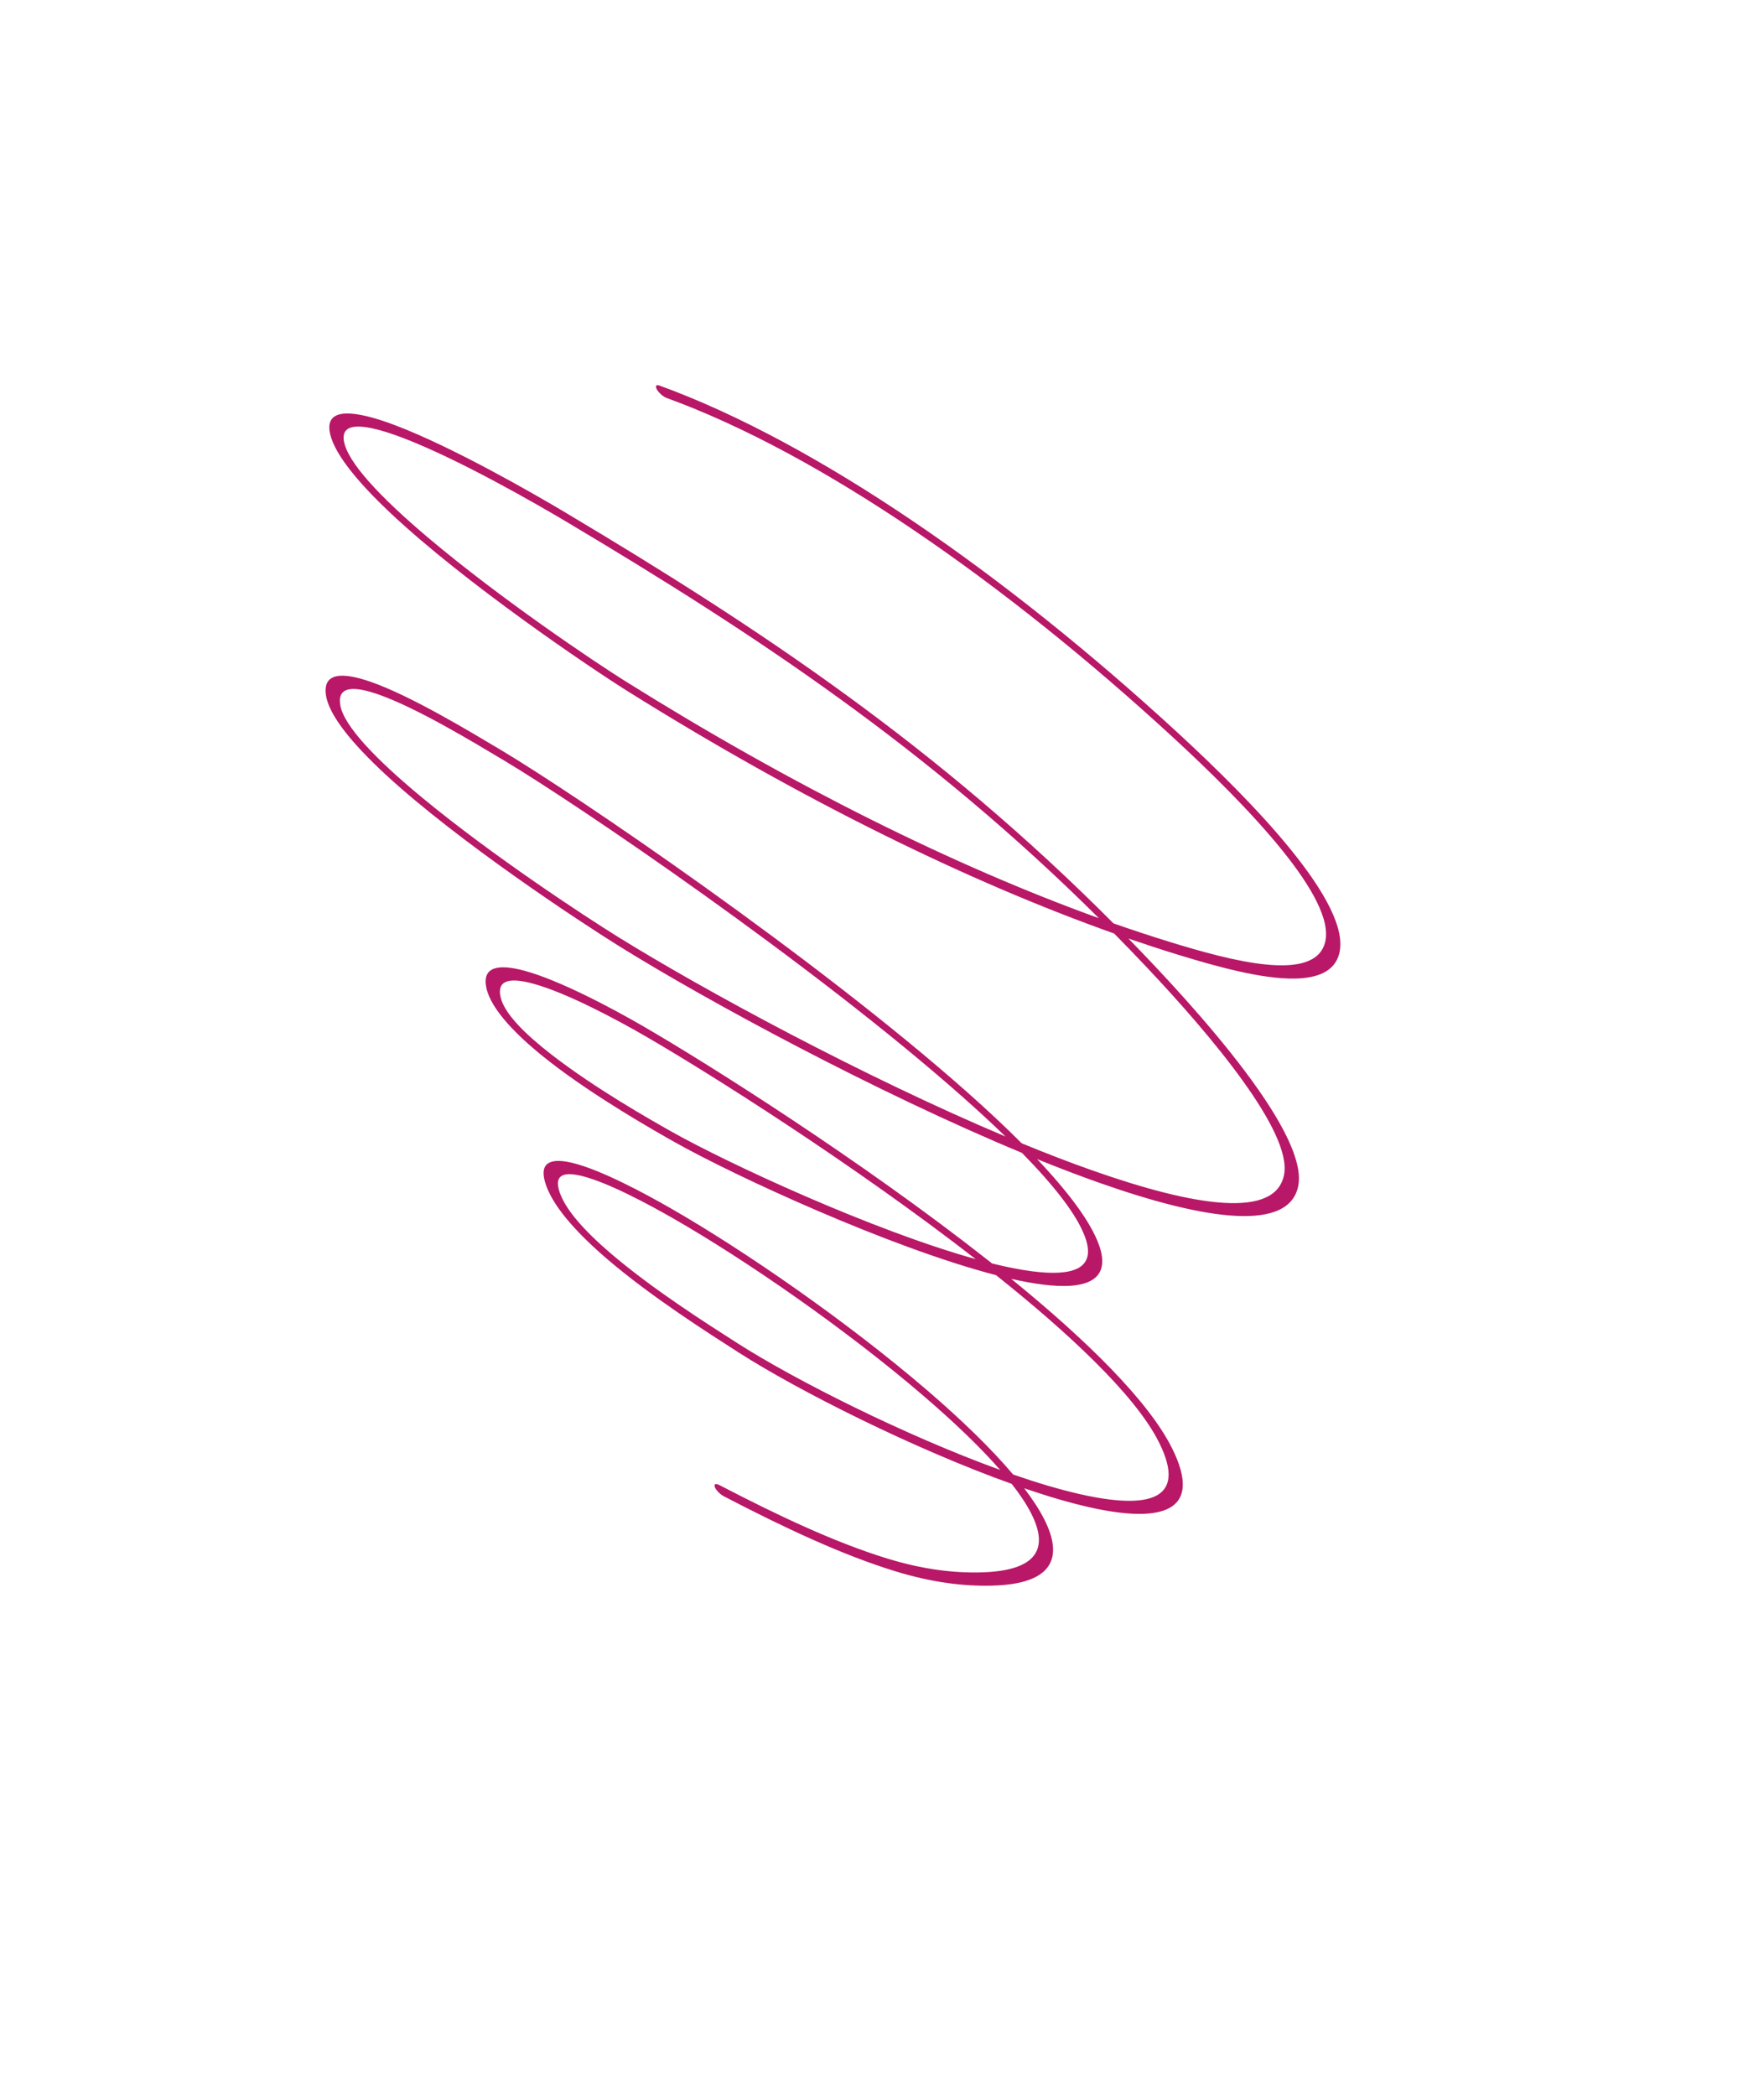 <?xml version="1.0" encoding="UTF-8"?> <svg xmlns="http://www.w3.org/2000/svg" width="133" height="158" viewBox="0 0 133 158" fill="none"> <path fill-rule="evenodd" clip-rule="evenodd" d="M83.954 69.608C70.687 56.277 57.306 47.383 42.607 38.623C40.125 37.144 34.111 33.694 29.813 32.064C26.773 30.911 24.618 30.705 24.846 32.462C25.043 33.996 26.832 36.217 29.421 38.656C35.042 43.952 44.485 50.331 47.349 52.122C60.251 60.191 72.847 66.409 84.005 70.373C84.815 71.195 85.627 72.036 86.44 72.896C88.885 75.485 91.651 78.612 93.726 81.506C95.744 84.319 97.113 86.915 96.818 88.53C96.206 91.899 90.159 90.982 82.354 88.229C80.654 87.63 78.87 86.941 77.035 86.187C75.805 84.956 74.432 83.671 72.945 82.352C61.411 72.117 43.219 59.789 37.829 56.575C35.43 55.144 31.003 52.467 27.968 51.405C25.797 50.646 24.327 50.699 24.575 52.4C24.794 53.914 26.549 56.056 29.086 58.4C34.565 63.459 43.755 69.507 46.718 71.348C53.457 75.536 66.057 82.34 77.055 86.91C79.496 89.4 81.232 91.61 81.83 93.306C82.662 95.666 80.859 96.223 77.836 95.838C76.924 95.721 75.901 95.519 74.798 95.244C74.681 95.151 74.565 95.061 74.448 94.968C64.999 87.534 53.48 80.248 48.469 77.347C46.208 76.037 42.178 73.879 39.486 73.163C37.566 72.653 36.326 72.875 36.672 74.476C37.028 76.12 39.001 78.138 41.489 80.069C44.885 82.703 49.234 85.175 50.846 86.085C55.389 88.65 67.135 94.064 75.098 96.126C77.863 98.331 80.422 100.54 82.531 102.636C84.76 104.847 86.486 106.931 87.387 108.734C89.606 113.179 86.459 113.774 81.428 112.635C79.896 112.289 78.186 111.778 76.385 111.153C74.724 109.186 72.476 107.016 69.916 104.815C63.881 99.63 56.106 94.256 50.526 91.061C48.601 89.958 45.315 88.189 43.18 87.668C41.636 87.291 40.684 87.555 41.069 89.018C41.536 90.795 43.419 92.891 45.808 94.936C49.131 97.778 53.448 100.518 55.73 101.98C60.211 104.849 68.9 109.221 76.281 111.861C76.91 112.664 77.412 113.419 77.762 114.115C79.087 116.738 78.207 118.422 73.963 118.532C71.907 118.584 69.587 118.317 66.869 117.479C62.953 116.273 58.729 114.283 54.244 111.953C53.961 111.807 53.806 111.875 53.9 112.11C53.992 112.342 54.297 112.653 54.58 112.798C59.163 115.18 63.478 117.207 67.48 118.44C70.284 119.304 72.682 119.584 74.805 119.531C79.424 119.411 80.18 117.398 78.74 114.544C78.372 113.814 77.857 113.025 77.22 112.191C78.966 112.79 80.621 113.279 82.112 113.616C87.579 114.853 90.777 113.995 88.366 109.167C86.585 105.6 81.915 101.018 76.244 96.405C77.085 96.594 77.874 96.74 78.594 96.832C81.946 97.26 83.791 96.492 82.87 93.878C82.255 92.136 80.581 89.898 78.193 87.377C79.817 88.034 81.4 88.64 82.916 89.174C91.052 92.043 97.253 92.869 97.892 89.356C98.151 87.933 97.26 85.83 95.754 83.458C93.555 80 90.035 75.965 86.982 72.733C86.348 72.061 85.713 71.399 85.078 70.749C86.312 71.174 87.53 71.574 88.727 71.942C91.688 72.856 95.163 73.822 97.659 73.768C99.363 73.731 100.612 73.219 100.965 71.919C101.475 70.06 99.869 67.199 97.364 64.1C94.942 61.102 91.667 57.879 88.737 55.183C75.912 43.381 61.627 33.388 49.718 29.064C49.464 28.972 49.38 29.107 49.531 29.367C49.682 29.625 50.013 29.912 50.269 30.004C61.899 34.227 75.856 44.004 88.382 55.531C91.188 58.112 94.329 61.196 96.651 64.068C98.888 66.837 100.354 69.409 99.898 71.072C99.485 72.581 97.749 72.921 95.543 72.717C93.284 72.509 90.526 71.726 88.116 70.981C86.753 70.56 85.364 70.102 83.954 69.608ZM75.407 110.808C73.896 109.073 71.9 107.177 69.658 105.25C63.782 100.2 56.211 94.972 50.777 91.859C48.963 90.821 45.858 89.134 43.851 88.645C42.632 88.348 41.823 88.499 42.127 89.653C42.51 91.107 44.105 92.823 46.06 94.496C49.255 97.228 53.404 99.848 55.598 101.254C59.923 104.022 68.248 108.214 75.407 110.808ZM73.564 94.918C64.399 87.797 53.516 80.922 48.707 78.138C46.553 76.89 42.701 74.817 40.135 74.135C38.55 73.713 37.45 73.818 37.737 75.141C38.016 76.429 39.65 78.001 41.601 79.514C44.862 82.044 49.036 84.405 50.584 85.28C54.886 87.709 65.78 92.749 73.564 94.918ZM75.814 85.678C74.837 84.731 73.772 83.75 72.642 82.747C61.277 72.661 43.349 60.516 38.04 57.349C35.727 55.97 31.457 53.375 28.532 52.351C26.729 51.719 25.442 51.692 25.647 53.105C25.764 53.914 26.458 54.954 27.504 56.114C28.637 57.371 30.169 58.758 31.875 60.166C37.158 64.53 44.081 69.064 46.553 70.6C53.065 74.648 65.117 81.166 75.814 85.678ZM82.855 69.218C70.015 56.456 57.04 47.874 42.817 39.397C40.399 37.957 34.533 34.587 30.343 32.997C28.99 32.484 27.813 32.155 27.004 32.157C26.254 32.16 25.825 32.448 25.919 33.175C26.027 34.006 26.737 35.09 27.814 36.306C28.977 37.618 30.552 39.074 32.303 40.552C37.72 45.124 44.803 49.886 47.19 51.378C59.723 59.216 71.967 65.289 82.855 69.218Z" fill="#B81867"></path> </svg> 